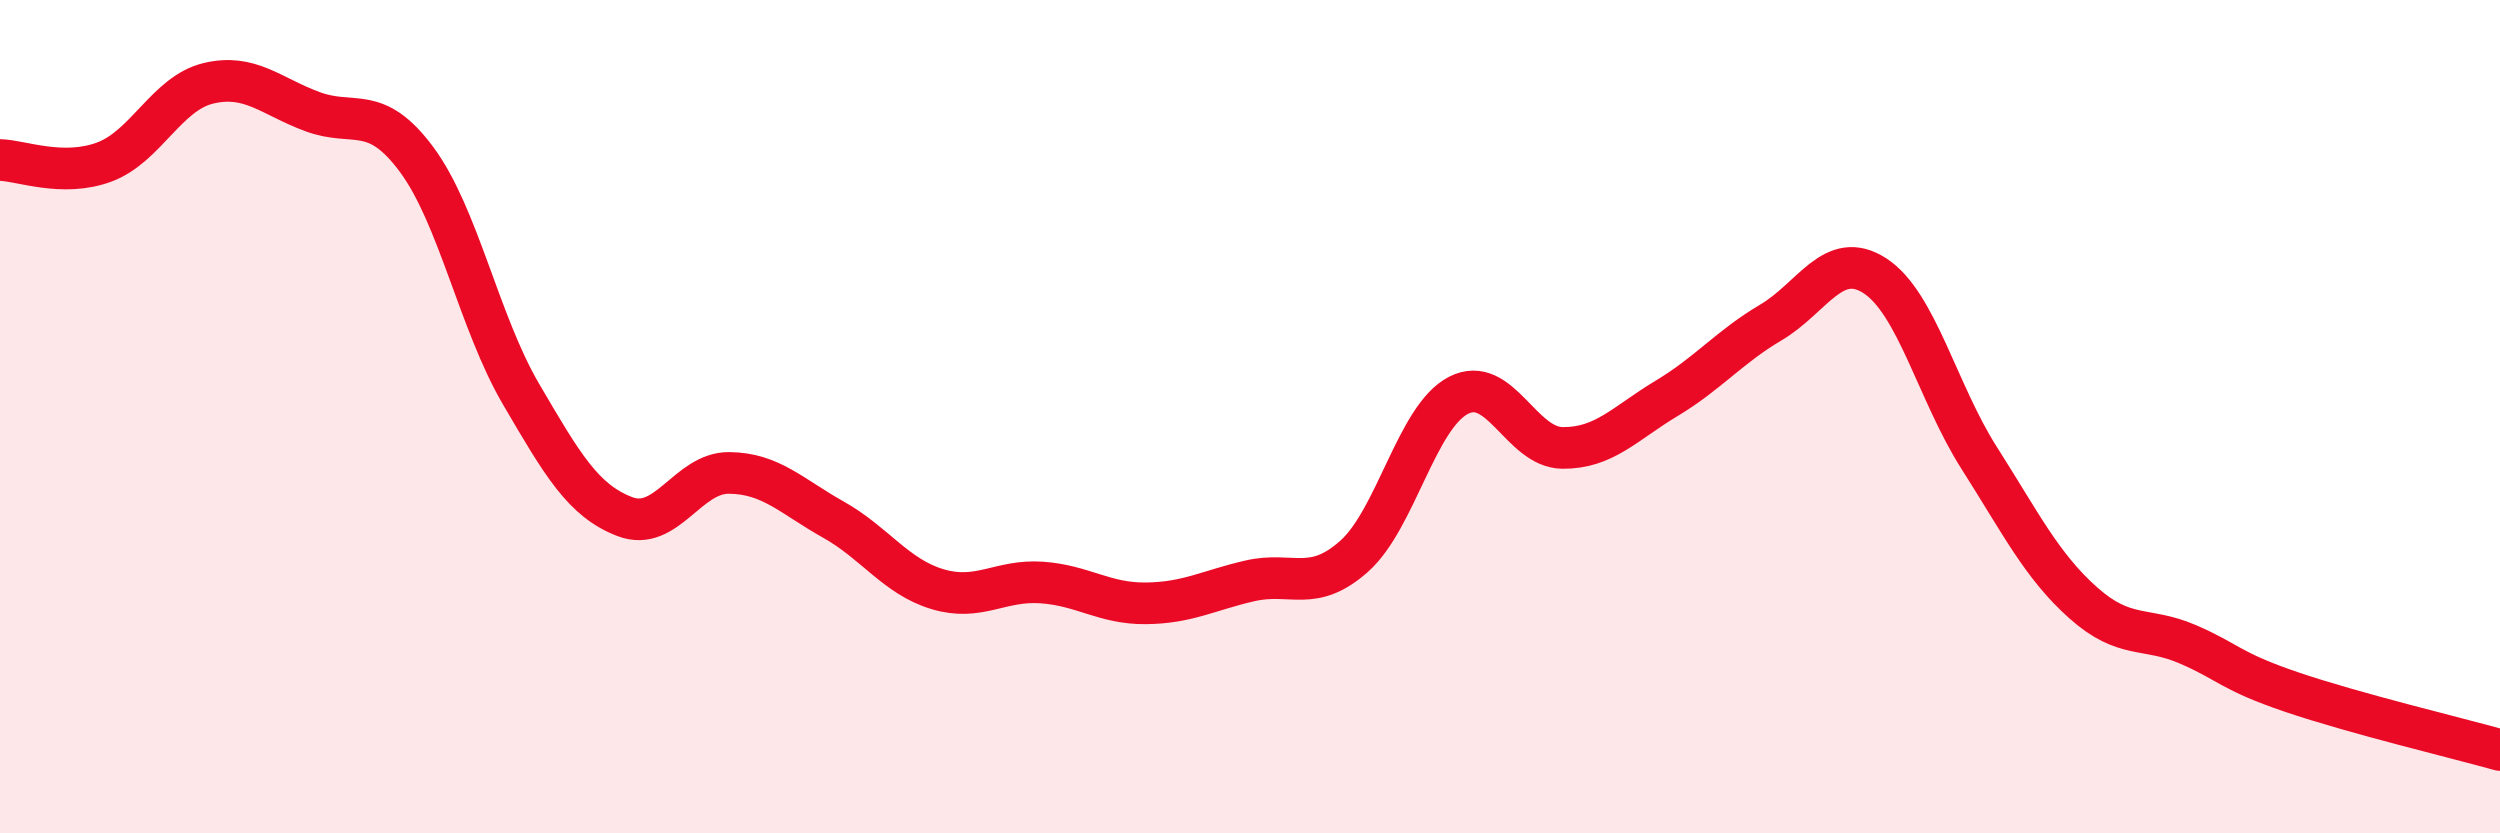 
    <svg width="60" height="20" viewBox="0 0 60 20" xmlns="http://www.w3.org/2000/svg">
      <path
        d="M 0,3.84 C 0.5,3.85 1.5,4.26 2.5,3.89 C 3.5,3.52 4,2.24 5,2 C 6,1.76 6.5,2.31 7.5,2.68 C 8.5,3.05 9,2.48 10,3.83 C 11,5.18 11.5,7.74 12.5,9.45 C 13.5,11.16 14,12.02 15,12.4 C 16,12.78 16.5,11.34 17.5,11.35 C 18.5,11.36 19,11.91 20,12.47 C 21,13.03 21.5,13.84 22.5,14.14 C 23.5,14.44 24,13.91 25,13.98 C 26,14.05 26.5,14.49 27.5,14.48 C 28.5,14.47 29,14.17 30,13.94 C 31,13.71 31.5,14.24 32.5,13.35 C 33.5,12.46 34,10.01 35,9.49 C 36,8.97 36.5,10.74 37.5,10.75 C 38.5,10.76 39,10.16 40,9.56 C 41,8.96 41.5,8.33 42.5,7.74 C 43.5,7.15 44,5.97 45,6.62 C 46,7.27 46.5,9.42 47.5,10.99 C 48.5,12.56 49,13.58 50,14.47 C 51,15.36 51.5,15.03 52.5,15.46 C 53.5,15.89 53.5,16.1 55,16.61 C 56.5,17.12 59,17.72 60,18L60 20L0 20Z"
        fill="#EB0A25"
        opacity="0.1"
        stroke-linecap="round"
        stroke-linejoin="round"
      />
      <path
        d="M 0,3.84 C 0.5,3.85 1.5,4.26 2.5,3.89 C 3.5,3.52 4,2.24 5,2 C 6,1.76 6.5,2.31 7.5,2.68 C 8.5,3.05 9,2.48 10,3.83 C 11,5.18 11.5,7.74 12.5,9.45 C 13.5,11.16 14,12.02 15,12.4 C 16,12.78 16.5,11.34 17.5,11.35 C 18.5,11.36 19,11.91 20,12.47 C 21,13.03 21.5,13.84 22.5,14.14 C 23.5,14.44 24,13.91 25,13.98 C 26,14.05 26.5,14.49 27.5,14.48 C 28.5,14.47 29,14.17 30,13.94 C 31,13.71 31.5,14.24 32.5,13.35 C 33.5,12.46 34,10.01 35,9.49 C 36,8.97 36.5,10.74 37.5,10.75 C 38.5,10.76 39,10.16 40,9.56 C 41,8.96 41.5,8.33 42.5,7.74 C 43.5,7.15 44,5.97 45,6.62 C 46,7.27 46.5,9.42 47.5,10.99 C 48.5,12.56 49,13.58 50,14.47 C 51,15.36 51.5,15.03 52.5,15.46 C 53.5,15.89 53.5,16.1 55,16.61 C 56.5,17.12 59,17.72 60,18"
        stroke="#EB0A25"
        stroke-width="1"
        fill="none"
        stroke-linecap="round"
        stroke-linejoin="round"
      />
    </svg>
  
